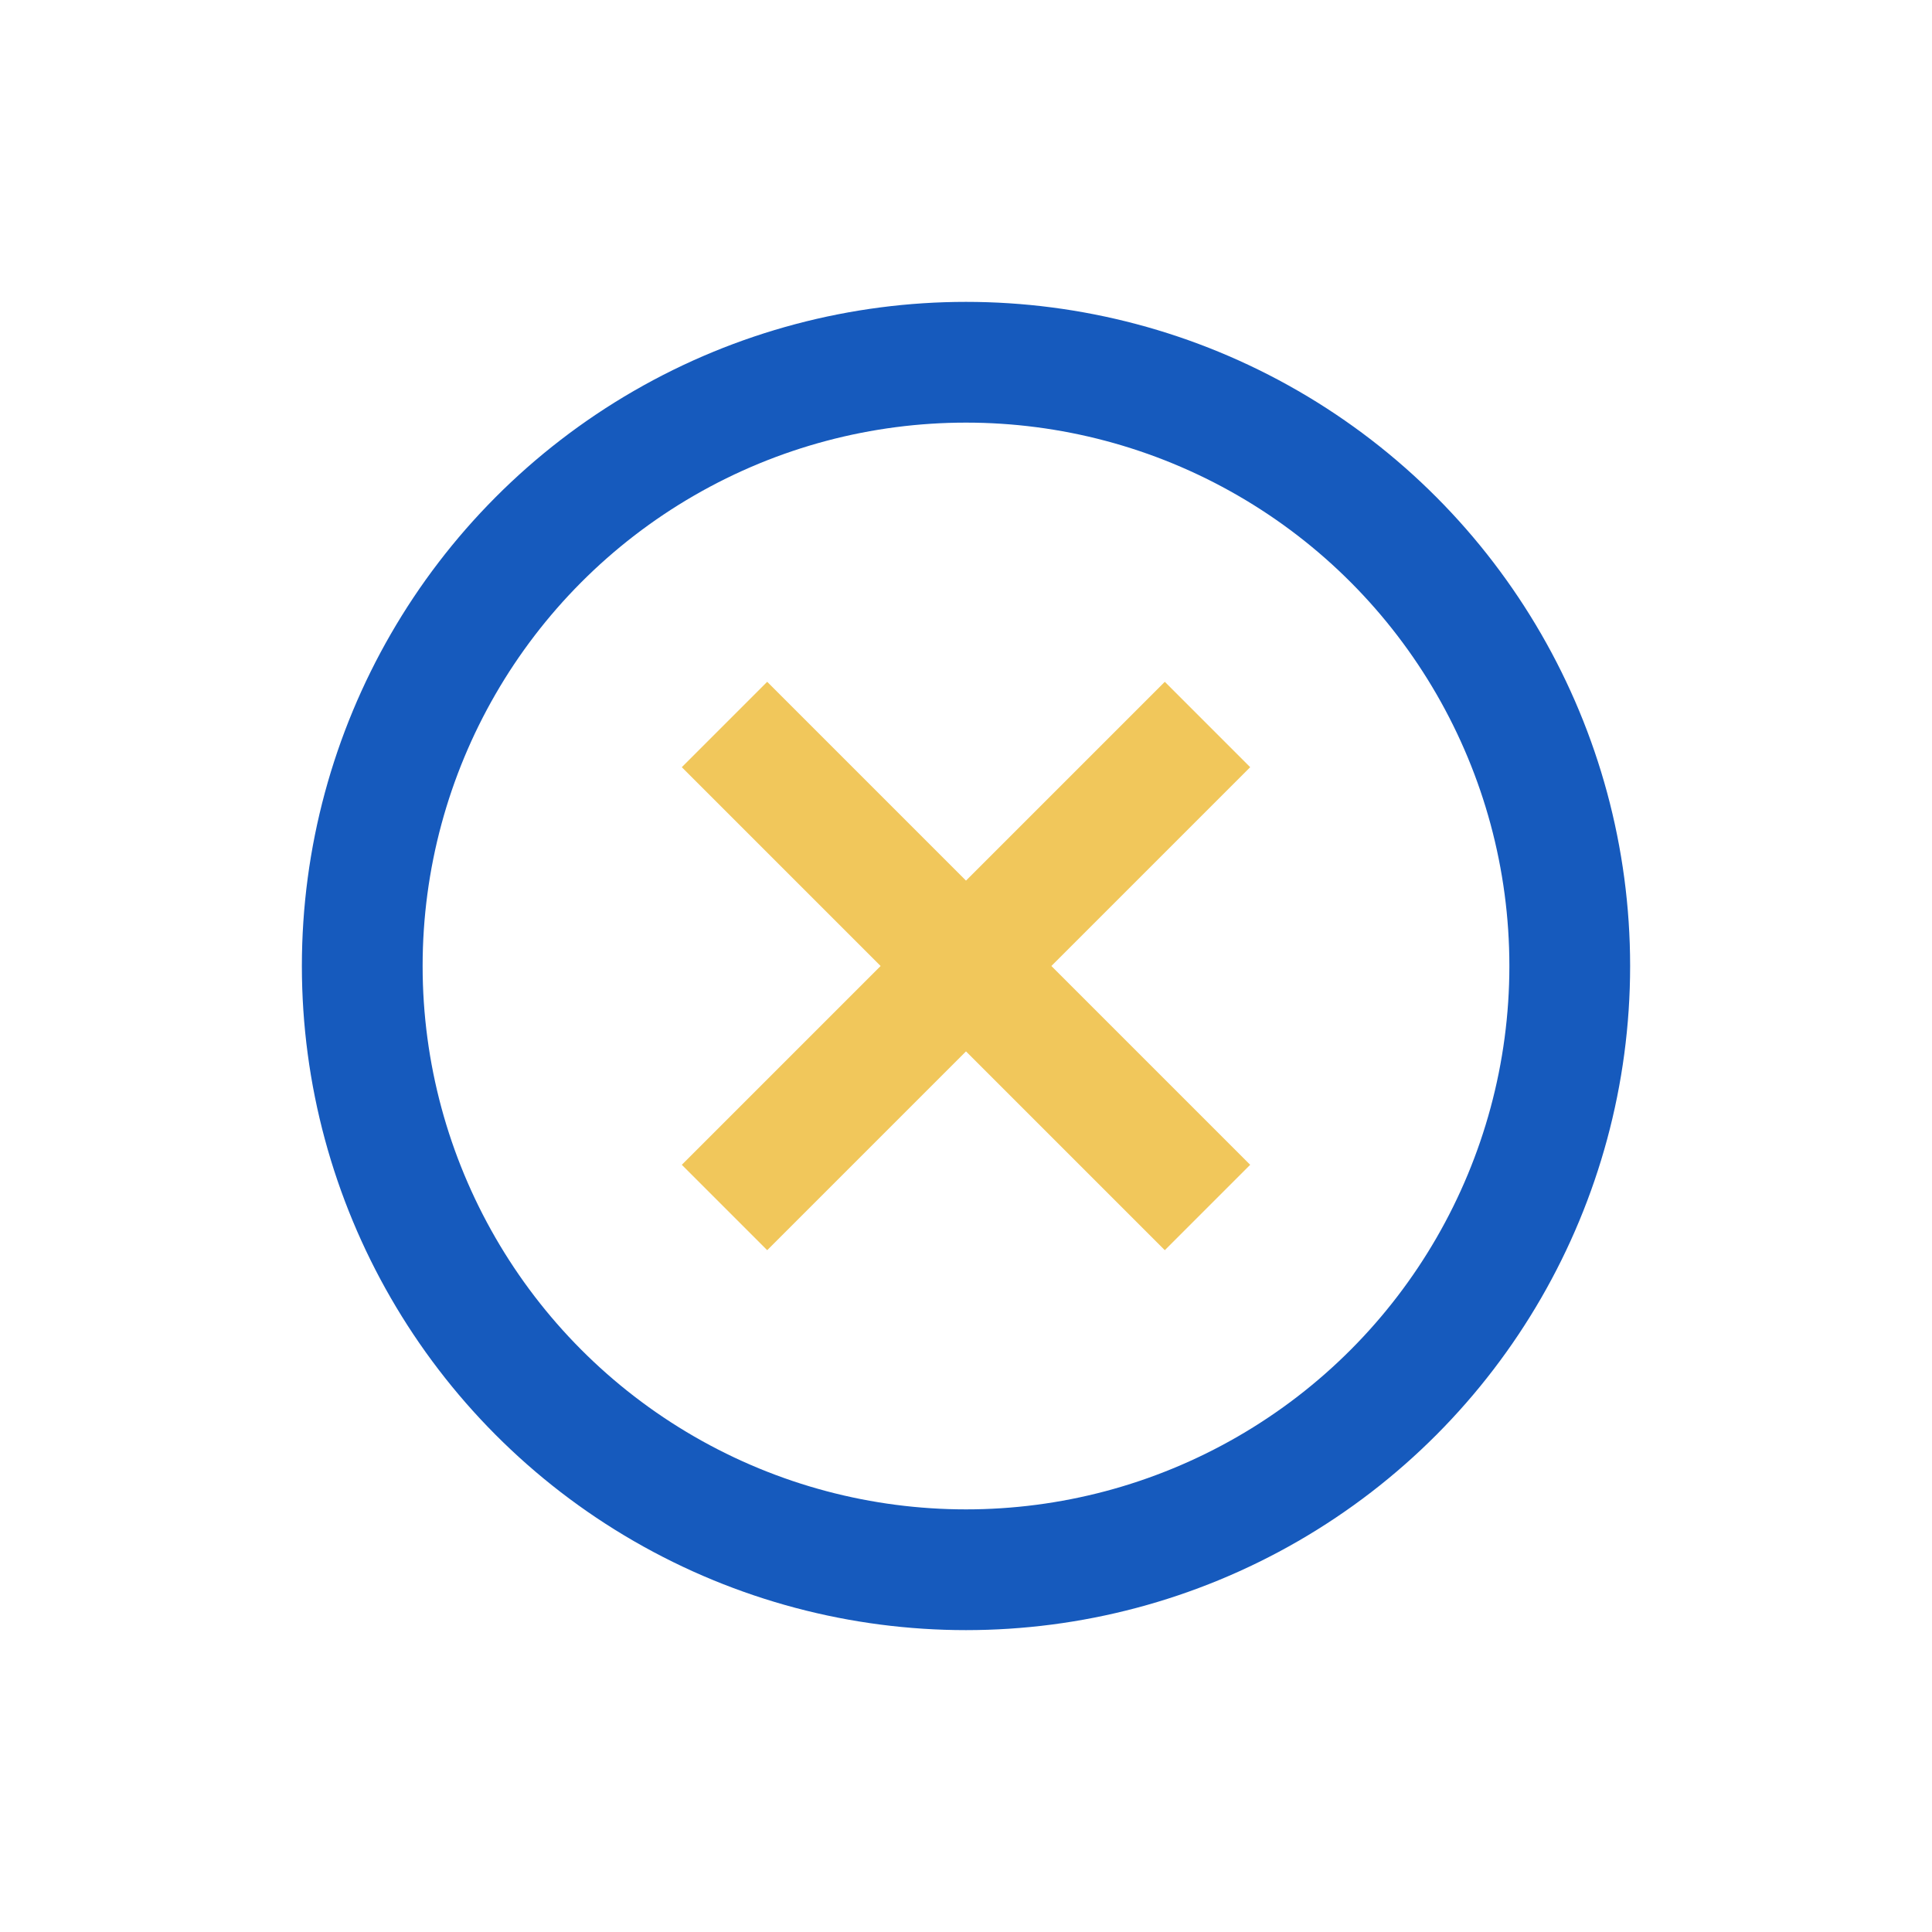 <?xml version="1.0" encoding="UTF-8"?>
<svg xmlns="http://www.w3.org/2000/svg" width="32" height="32" viewBox="0 0 32 32"><circle cx="16" cy="16" r="10" stroke="#165ABD" stroke-width="2" fill="none"/><path d="M12 12l8 8M20 12l-8 8" stroke="#F1C75B" stroke-width="2"/></svg>